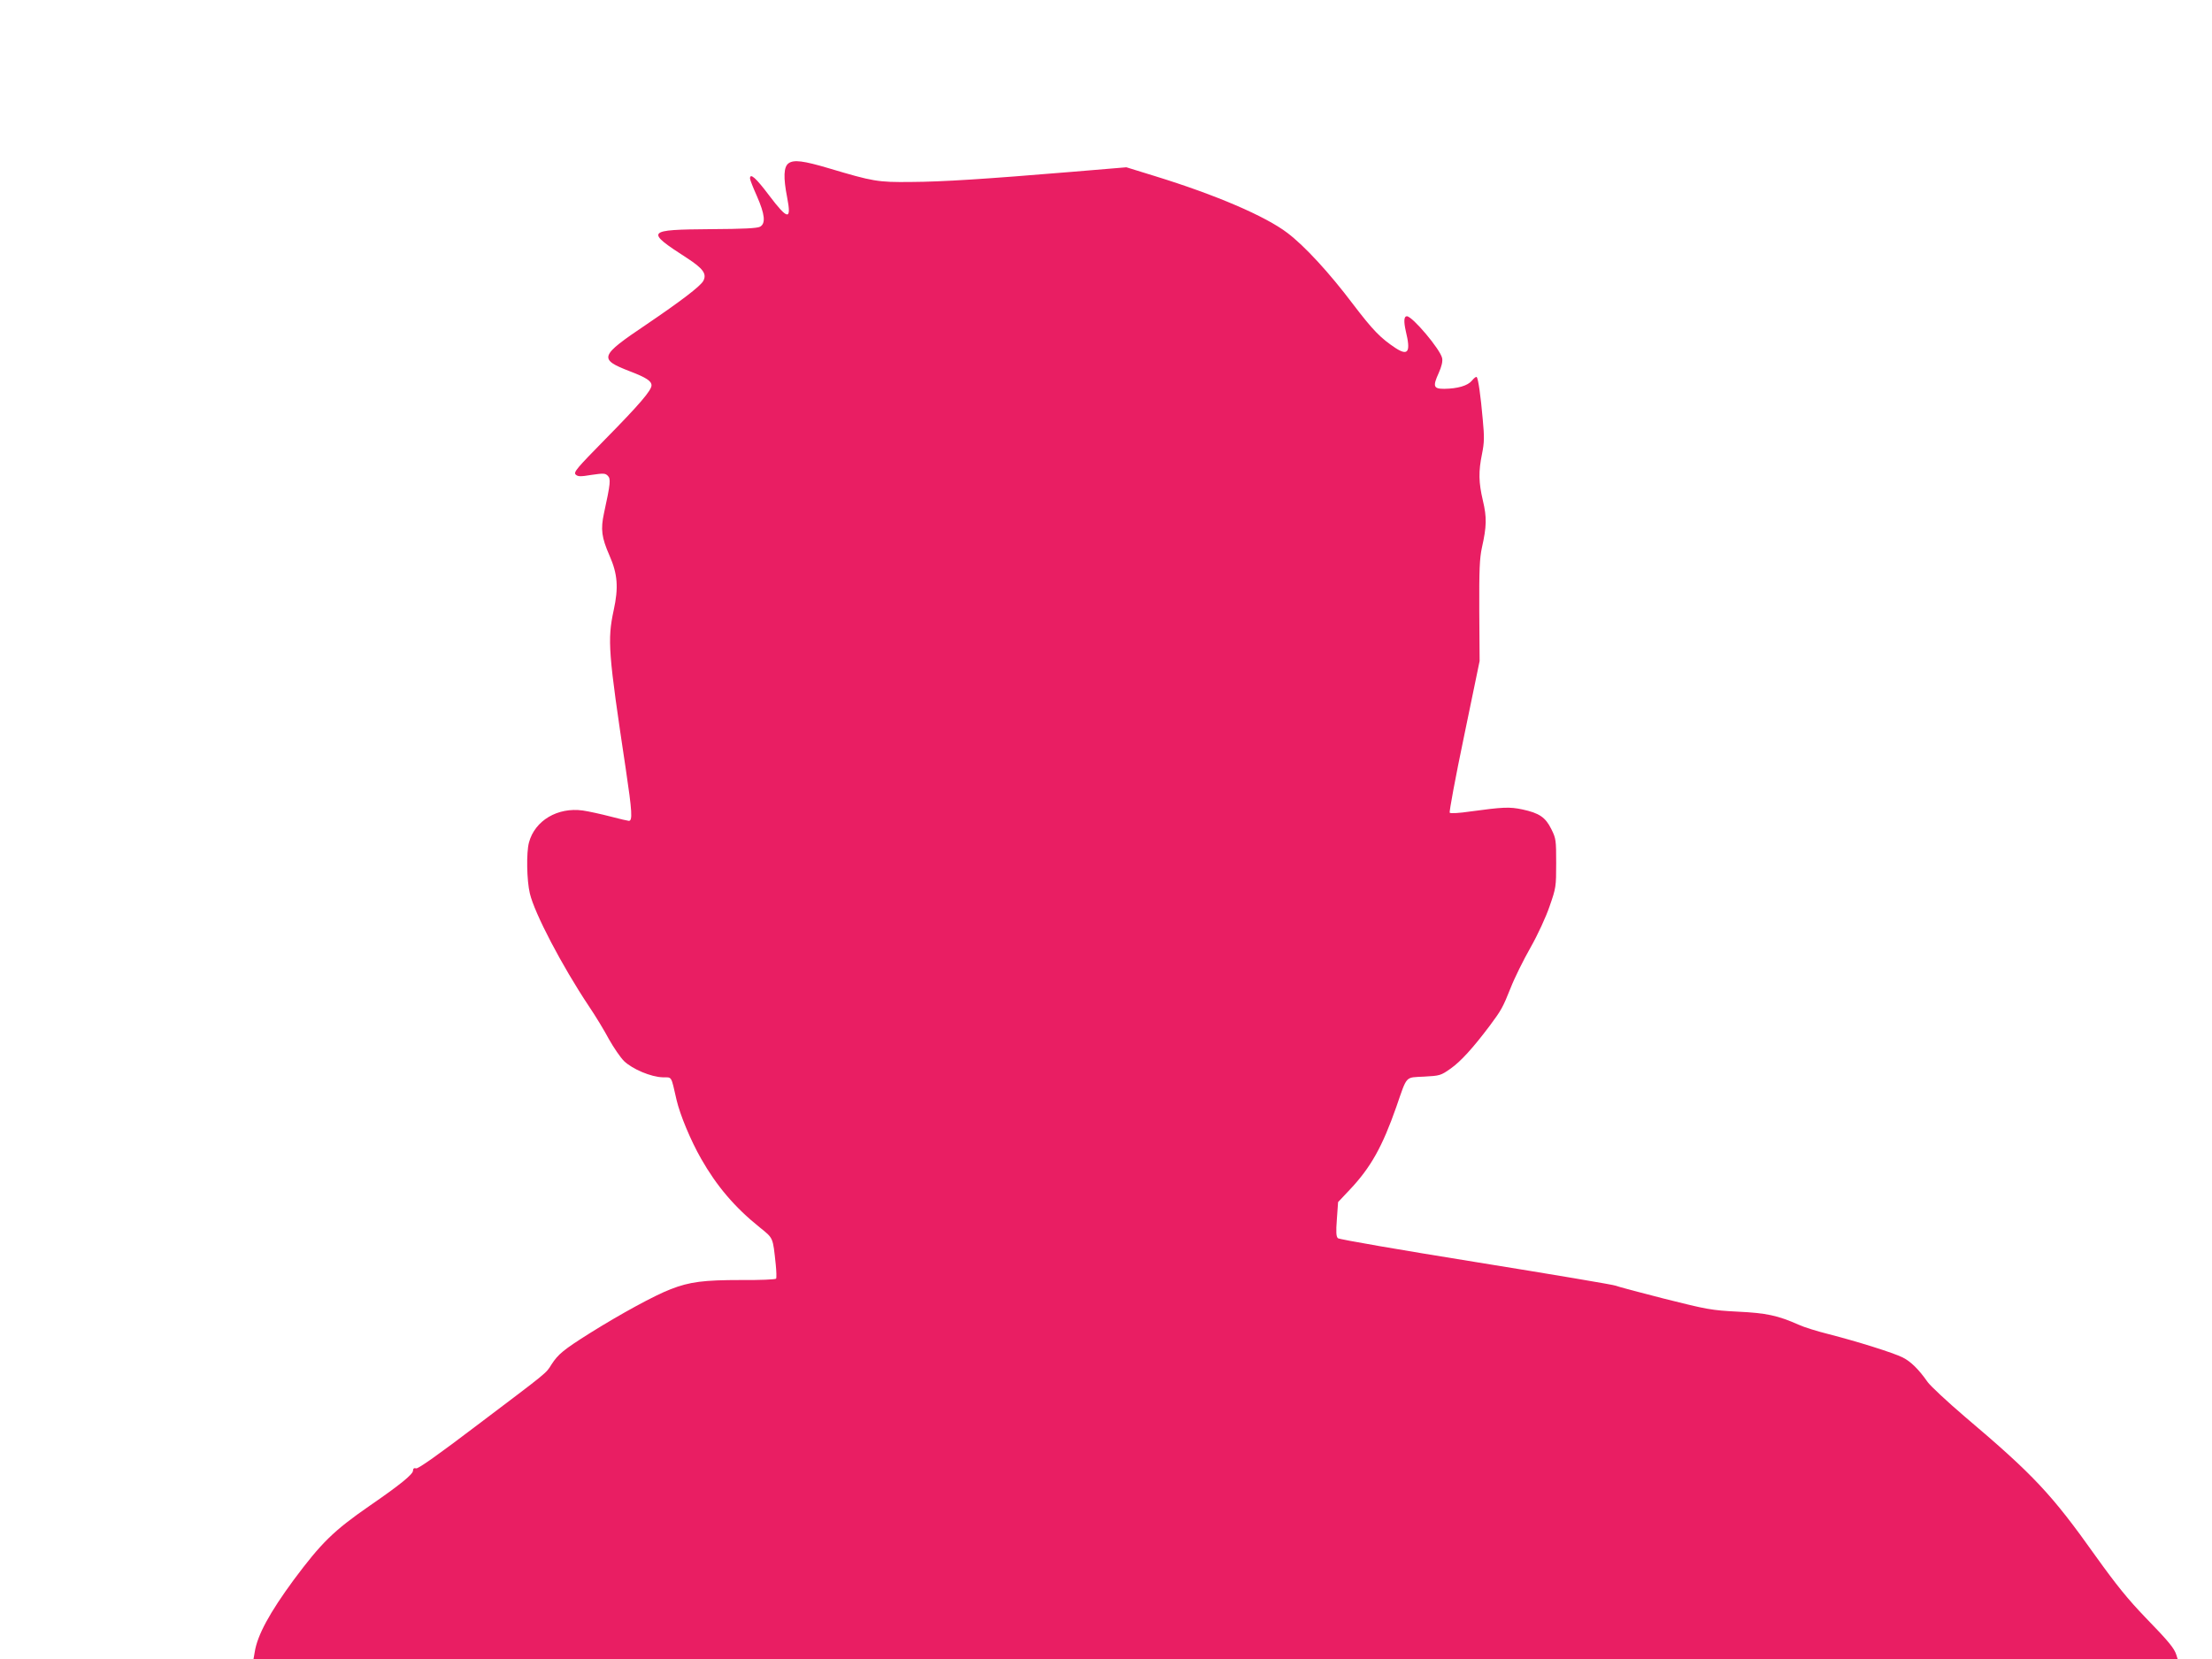 <?xml version="1.0" standalone="no"?>
<!DOCTYPE svg PUBLIC "-//W3C//DTD SVG 20010904//EN"
 "http://www.w3.org/TR/2001/REC-SVG-20010904/DTD/svg10.dtd">
<svg version="1.0" xmlns="http://www.w3.org/2000/svg"
 width="1280pt" height="960pt" viewBox="0 0 1280 960"
 preserveAspectRatio="xMidYMid meet">
<g transform="translate(0,960) scale(0.1,-0.1)"
fill="#e91e63" stroke="none">
<path d="M4563 8655 c-28 -20 -31 -81 -8 -198 26 -134 4 -131 -105 13 -76 101
-110 131 -110 97 0 -7 18 -53 40 -102 46 -105 52 -158 18 -177 -17 -9 -97 -13
-284 -14 -376 -3 -382 -10 -139 -167 94 -61 116 -92 95 -132 -16 -31 -134
-120 -330 -253 -272 -183 -278 -200 -94 -271 94 -36 124 -56 124 -81 0 -29
-71 -112 -269 -313 -163 -166 -183 -189 -170 -203 13 -12 26 -13 92 -2 69 10
79 10 94 -5 18 -18 16 -43 -22 -217 -20 -93 -14 -140 32 -245 47 -107 53 -185
24 -317 -37 -172 -31 -246 70 -917 37 -248 40 -301 18 -301 -5 0 -53 11 -106
25 -54 14 -126 30 -161 35 -145 20 -277 -58 -311 -185 -16 -58 -13 -220 5
-295 27 -115 186 -419 342 -653 38 -56 90 -142 116 -191 27 -48 66 -105 87
-126 49 -47 156 -92 224 -94 55 -1 47 13 80 -131 20 -86 81 -233 142 -340 90
-158 194 -281 340 -398 79 -64 75 -55 92 -215 4 -39 5 -76 2 -81 -3 -5 -94 -9
-201 -8 -218 0 -298 -10 -409 -53 -95 -37 -286 -141 -467 -254 -154 -97 -184
-122 -223 -182 -32 -52 -17 -39 -426 -348 -229 -174 -345 -256 -357 -253 -12
4 -18 -1 -18 -13 0 -21 -76 -83 -252 -204 -208 -144 -278 -213 -439 -429 -138
-188 -210 -319 -225 -417 l-7 -40 5567 0 5567 0 -7 23 c-12 39 -45 79 -179
217 -101 105 -166 185 -288 355 -255 359 -358 469 -757 807 -102 87 -198 177
-215 200 -51 73 -97 119 -145 143 -54 27 -261 92 -429 135 -64 16 -142 40
-172 54 -122 54 -187 68 -354 76 -151 8 -175 12 -425 75 -146 37 -272 71 -280
75 -8 5 -371 66 -805 136 -435 70 -796 132 -803 139 -10 9 -12 34 -6 111 l7
98 67 71 c122 129 189 249 270 480 64 185 50 169 160 175 92 5 97 6 155 47 58
41 129 119 226 248 66 89 75 104 120 217 22 57 74 162 115 234 43 76 90 178
111 240 37 106 38 113 38 249 0 133 -1 143 -28 197 -34 69 -70 93 -167 114
-76 16 -112 14 -304 -12 -60 -9 -112 -12 -117 -7 -4 4 33 204 83 443 l90 435
-2 290 c-1 239 2 303 15 365 28 124 29 176 6 273 -25 106 -26 169 -5 271 13
65 14 96 4 200 -12 137 -26 236 -35 244 -3 4 -16 -6 -28 -21 -24 -29 -82 -46
-160 -47 -62 0 -67 14 -32 91 18 40 24 69 20 87 -11 51 -172 242 -204 242 -17
0 -19 -29 -6 -87 29 -119 14 -144 -58 -98 -89 59 -131 102 -250 258 -135 179
-278 334 -377 409 -127 97 -416 221 -767 329 l-165 51 -311 -26 c-507 -42
-751 -58 -937 -59 -191 -2 -218 3 -473 79 -148 44 -204 51 -234 29z"/>
</g>
</svg>
